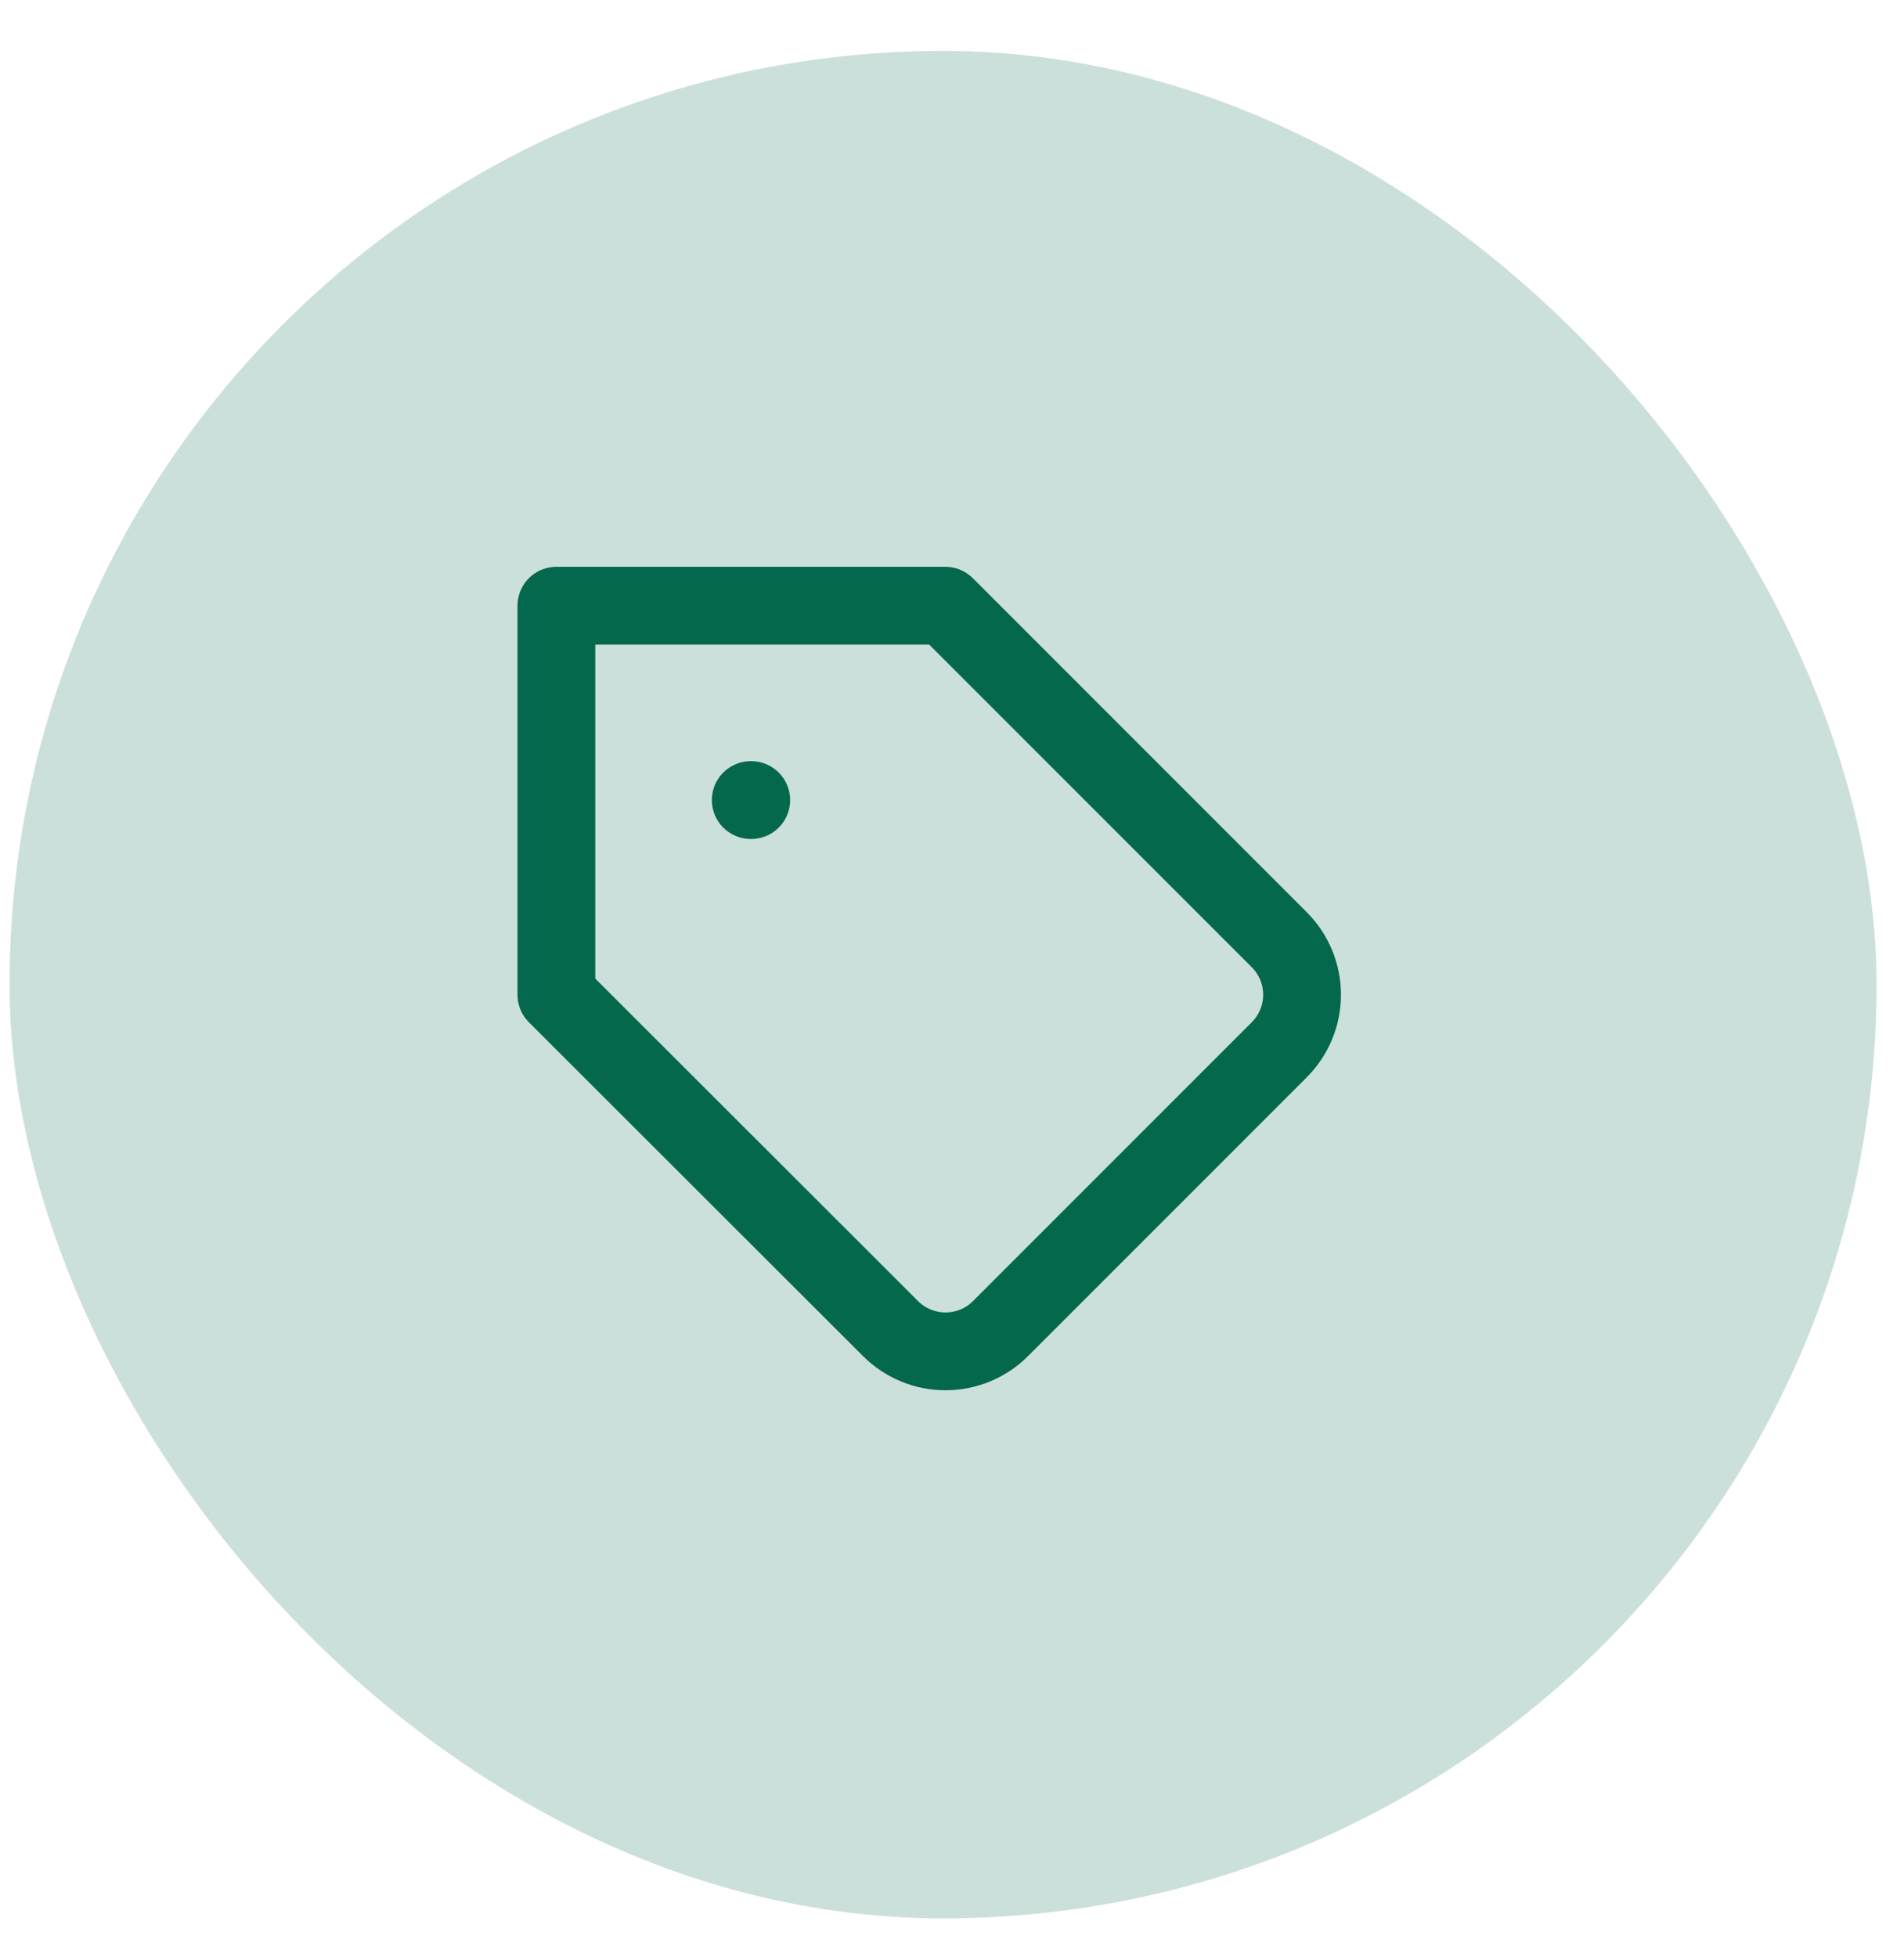 <svg width="36" height="37" viewBox="0 0 36 37" fill="none" xmlns="http://www.w3.org/2000/svg">
<rect x="0.18" y="0.962" width="35.301" height="35.301" rx="17.651" fill="#04684C" fill-opacity="0.2"/>
<g clip-path="url(#clip0_1170_4044)">
<path d="M24.191 19.841L18.918 25.114C18.782 25.251 18.619 25.359 18.441 25.433C18.262 25.507 18.071 25.545 17.878 25.545C17.684 25.545 17.493 25.507 17.314 25.433C17.136 25.359 16.974 25.251 16.837 25.114L10.52 18.804V11.45H17.874L24.191 17.767C24.465 18.043 24.619 18.415 24.619 18.804C24.619 19.192 24.465 19.565 24.191 19.841V19.841Z" stroke="#04684C" stroke-width="1.471" stroke-linecap="round" stroke-linejoin="round"/>
<path d="M14.195 15.124H14.204" stroke="#04684C" stroke-width="1.471" stroke-linecap="round" stroke-linejoin="round"/>
</g>
<defs>
<clipPath id="clip0_1170_4044">
<rect width="17.651" height="17.651" fill="white" transform="translate(9.047 9.975)"/>
</clipPath>
</defs>
</svg>
